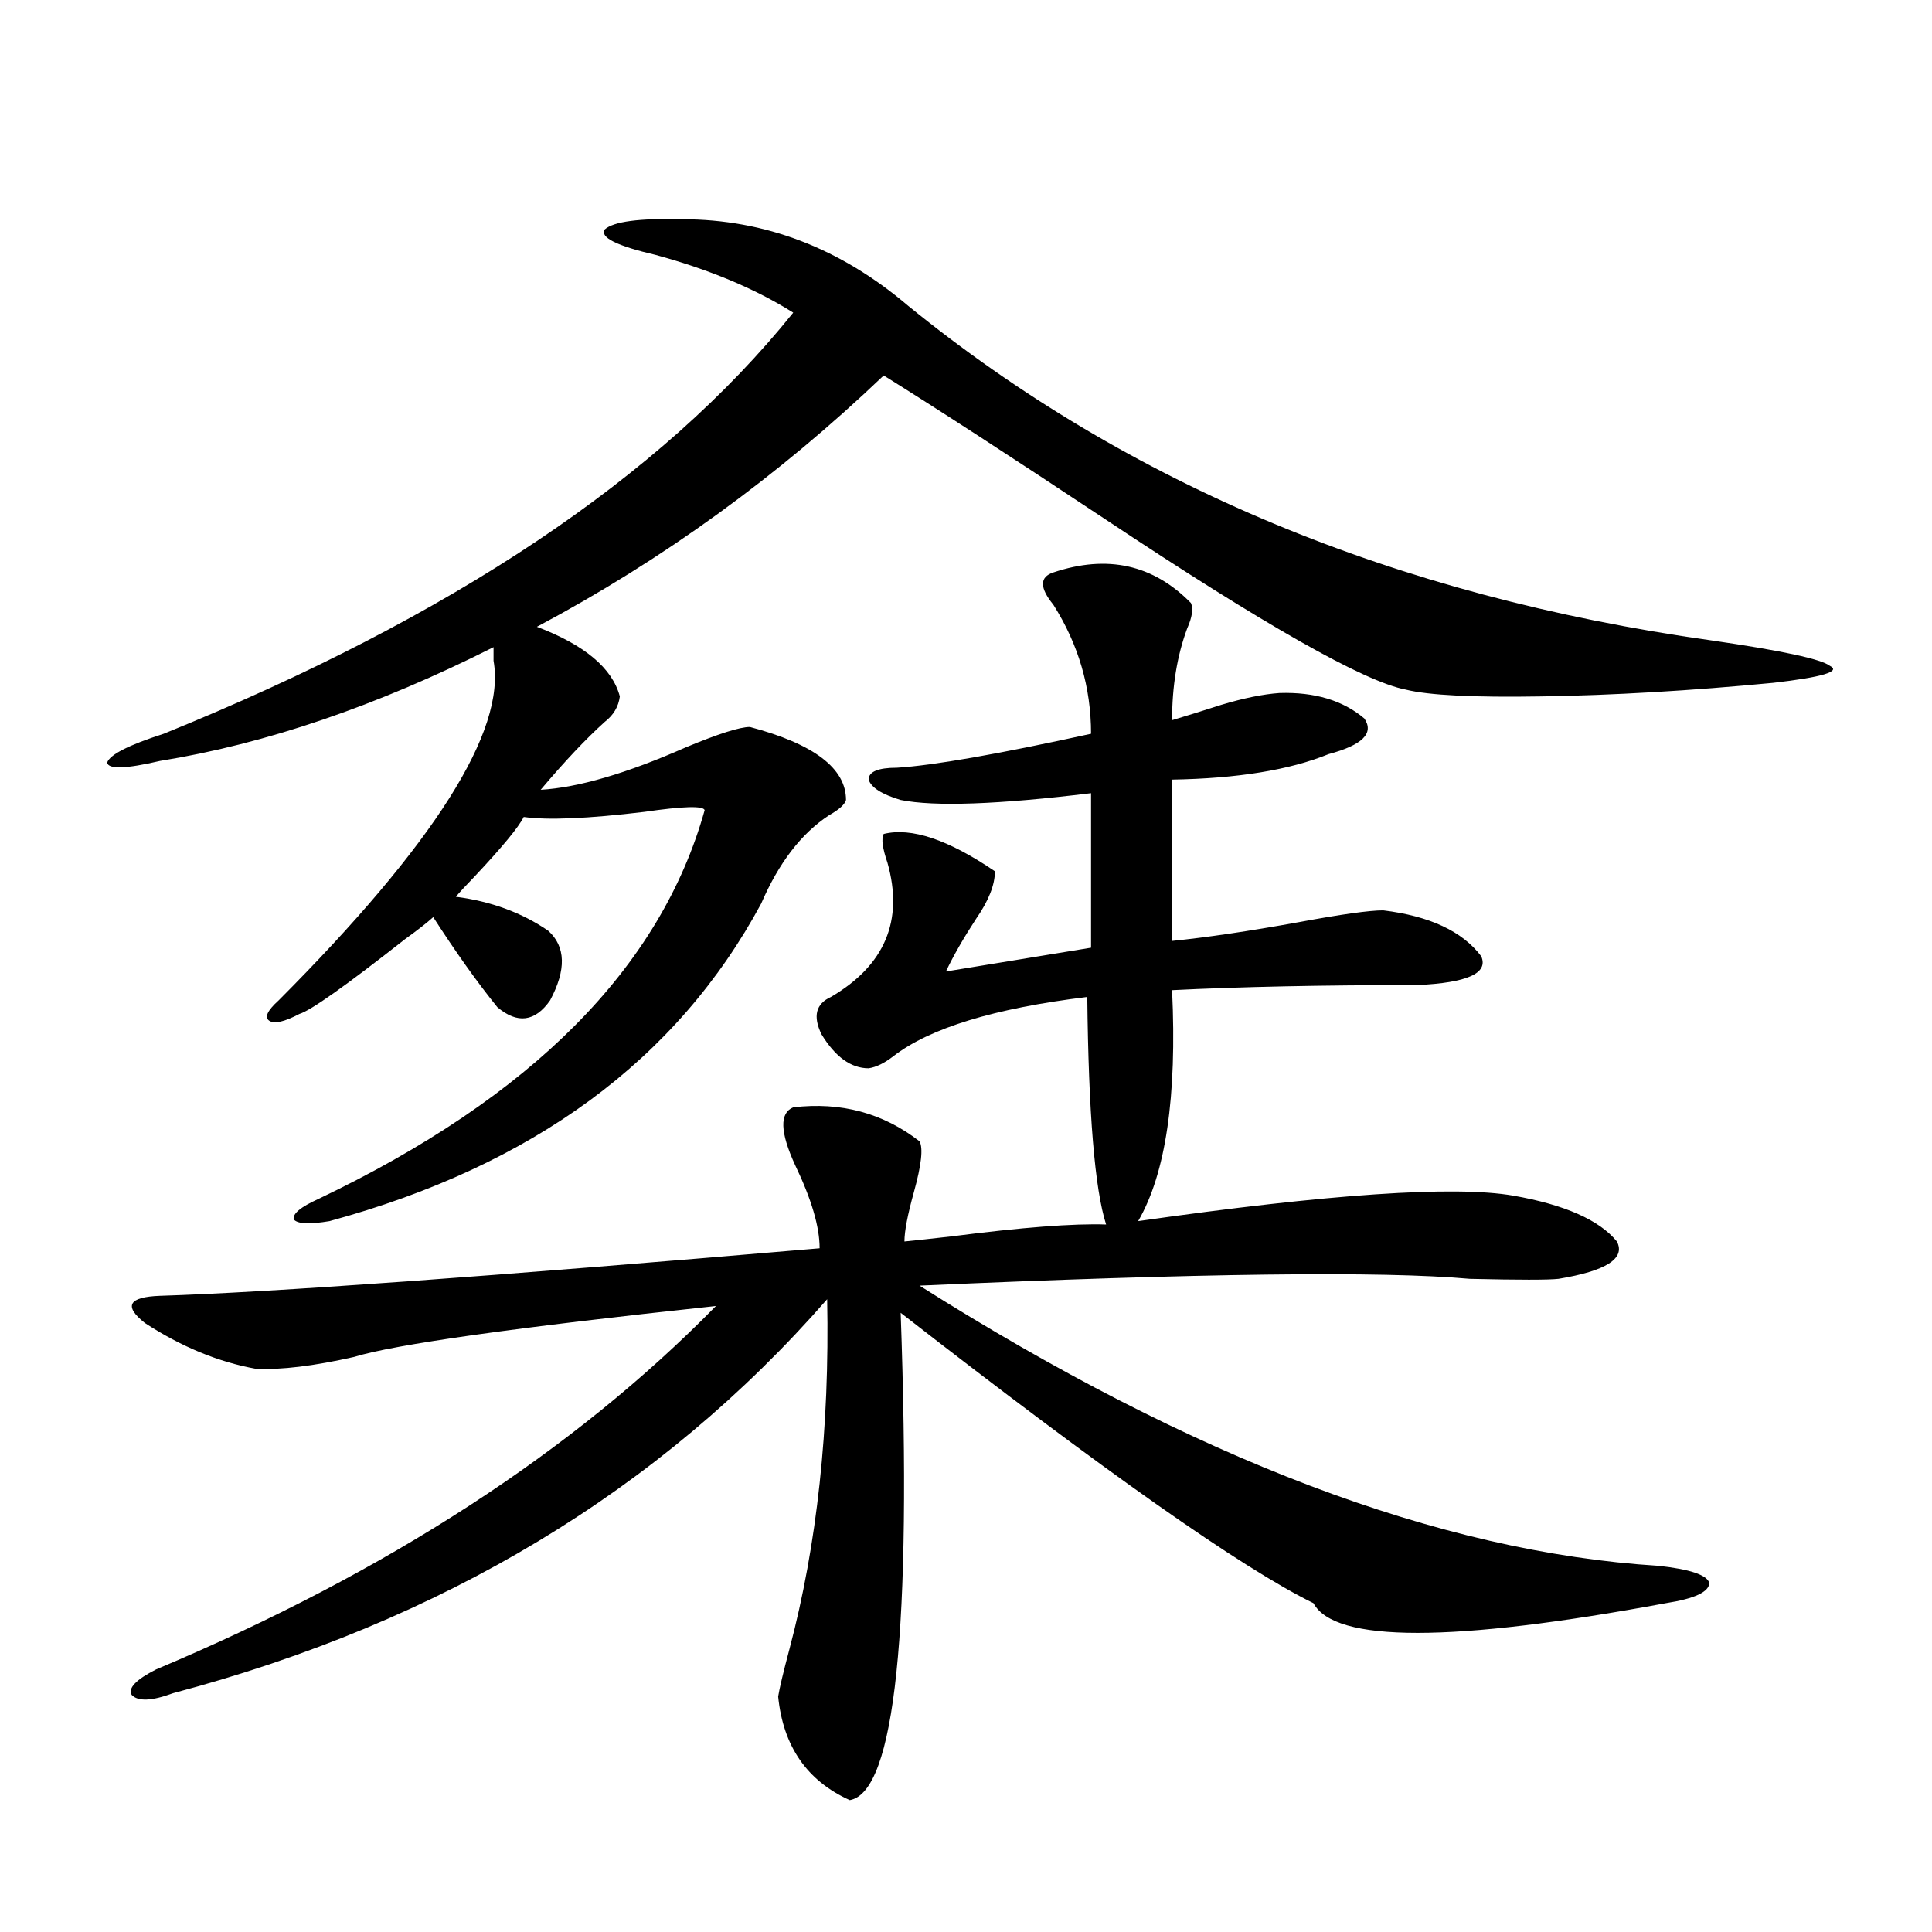 <?xml version="1.0" encoding="utf-8"?>
<!-- Generator: Adobe Illustrator 16.0.0, SVG Export Plug-In . SVG Version: 6.00 Build 0)  -->
<!DOCTYPE svg PUBLIC "-//W3C//DTD SVG 1.1//EN" "http://www.w3.org/Graphics/SVG/1.1/DTD/svg11.dtd">
<svg version="1.1" id="图层_1" xmlns="http://www.w3.org/2000/svg" xmlns:xlink="http://www.w3.org/1999/xlink" x="0px" y="0px"
	 width="1000px" height="1000px" viewBox="0 0 1000 1000" enable-background="new 0 0 1000 1000" xml:space="preserve">
<path d="M353.016,113.484c42.926,0,81.949,14.941,117.07,44.824c113.809,92.587,252.342,150.293,415.6,173.145
	c36.417,5.273,56.904,9.668,61.462,13.184c5.854,2.938-3.902,5.864-29.268,8.789c-42.926,4.106-82.925,6.454-119.997,7.031
	c-35.121,0.591-58.535-0.577-70.242-3.516c-21.463-4.093-73.169-33.398-155.118-87.891c-49.435-32.808-87.803-57.706-115.119-74.707
	c-54.633,52.157-114.479,95.513-179.508,130.078c24.71,9.38,39.023,21.396,42.926,36.035c-0.655,5.273-3.262,9.668-7.805,13.184
	c-9.756,8.789-20.822,20.517-33.17,35.156c19.512-1.167,44.542-8.487,75.12-21.973c16.905-7.031,27.957-10.547,33.17-10.547
	c33.17,8.789,49.755,21.396,49.755,37.793c-0.655,2.349-3.582,4.985-8.78,7.91c-14.313,9.38-26.021,24.609-35.121,45.703
	c-43.581,80.859-118.046,135.653-223.409,164.355c-10.411,1.758-16.585,1.47-18.536-0.879c-0.655-2.925,3.567-6.44,12.683-10.547
	c110.562-52.734,177.222-119.819,199.995-201.27c-0.655-2.335-11.066-2.046-31.219,0.879c-29.268,3.516-50.09,4.395-62.438,2.637
	c-2.606,5.273-11.066,15.532-25.365,30.762c-4.558,4.696-7.805,8.212-9.756,10.547c18.201,2.349,34.146,8.212,47.804,17.578
	c9.101,8.212,9.421,20.215,0.976,36.035c-7.805,11.138-16.92,12.305-27.316,3.516c-10.411-12.882-21.463-28.413-33.17-46.582
	c-3.262,2.938-8.14,6.743-14.634,11.426c-30.578,24.032-48.779,36.914-54.633,38.672c-7.805,4.106-13.018,5.273-15.609,3.516
	c-2.606-1.758-0.976-5.273,4.878-10.547C224.879,436.922,261.951,378.337,255.457,342c0-3.516,0-5.851,0-7.031
	c-60.486,30.474-118.046,50.098-172.679,58.887c-17.561,4.106-26.676,4.395-27.316,0.879c1.296-4.093,11.052-9.077,29.268-14.941
	c148.93-60.343,257.555-133.003,325.846-217.969c-19.512-12.305-43.261-22.261-71.218-29.883
	c-20.167-4.683-28.947-9.077-26.341-13.184C317.56,114.665,330.897,112.907,353.016,113.484z M545.206,296.297
	c27.957-9.366,51.706-4.093,71.218,15.82c1.296,2.938,0.641,7.333-1.951,13.184c-5.213,14.063-7.805,29.883-7.805,47.461
	c7.805-2.335,16.25-4.972,25.365-7.91c11.707-3.516,21.783-5.562,30.243-6.152c18.201-0.577,32.835,3.817,43.901,13.184
	c5.198,7.622-0.976,13.774-18.536,18.457c-20.167,8.212-47.163,12.606-80.974,13.184v83.496c17.561-1.758,39.344-4.972,65.364-9.668
	c22.104-4.093,36.737-6.152,43.901-6.152c24.055,2.938,40.975,10.849,50.73,23.73c3.902,8.789-7.164,13.774-33.17,14.941
	c-49.435,0-91.705,0.879-126.826,2.637c2.592,55.083-3.262,94.922-17.561,119.531c98.854-14.063,163.563-18.457,194.142-13.184
	c26.661,4.696,44.542,12.606,53.657,23.73c4.543,8.789-5.533,15.243-30.243,19.336c-5.213,0.591-20.487,0.591-45.853,0
	c-45.532-4.093-140.484-2.925-284.871,3.516c141.78,89.648,269.262,137.988,382.43,145.02c16.25,1.758,25.03,4.696,26.341,8.789
	c0,4.683-7.484,8.198-22.438,10.547c-110.576,20.503-171.383,20.503-182.435,0c-37.072-18.155-108.29-68.253-213.653-150.293
	c5.854,164.054-2.927,248.14-26.341,252.246c-22.118-9.97-34.48-27.837-37.072-53.613c0.641-4.106,2.592-12.305,5.854-24.609
	c14.299-53.901,20.808-114.258,19.512-181.055c-86.507,99.028-199.354,166.992-338.528,203.906
	c-11.066,4.093-18.216,4.395-21.463,0.879c-1.951-3.516,2.271-7.91,12.683-13.184c119.662-50.386,216.245-113.077,289.749-188.086
	c-104.067,11.138-166.505,19.927-187.313,26.367c-20.822,4.696-37.728,6.743-50.73,6.152c-19.512-3.516-38.703-11.426-57.56-23.73
	c-11.066-8.789-8.46-13.472,7.805-14.063c56.584-1.758,170.393-9.956,341.455-24.609c0-11.124-4.237-25.488-12.683-43.066
	c-7.805-16.987-8.14-26.944-0.976-29.883c24.71-2.925,46.493,2.938,65.364,17.578c1.951,3.516,0.976,12.305-2.927,26.367
	c-3.262,11.728-4.878,20.215-4.878,25.488c5.854-0.577,13.979-1.456,24.39-2.637c36.417-4.683,63.078-6.729,79.998-6.152
	c-5.854-18.155-9.115-57.417-9.756-117.773c-48.139,5.864-81.629,16.122-100.485,30.762c-4.558,3.516-8.78,5.575-12.683,6.152
	c-9.115,0-17.24-5.851-24.39-17.578c-4.558-9.366-2.927-15.82,4.878-19.336c27.957-16.397,37.713-39.551,29.268-69.434
	c-2.606-7.608-3.262-12.593-1.951-14.941c14.299-3.516,33.49,2.938,57.56,19.336c0,7.031-3.262,15.243-9.756,24.609
	c-6.509,9.97-11.707,19.048-15.609,27.246l75.12-12.305v-79.98c-48.139,5.864-80.974,7.031-98.534,3.516
	c-9.756-2.925-15.289-6.44-16.585-10.547c0-4.093,4.878-6.152,14.634-6.152c18.856-1.167,52.347-7.031,100.485-17.578
	c0-24.019-6.509-46.28-19.512-66.797C538.042,304.207,538.042,298.646,545.206,296.297z"/>
</svg>
